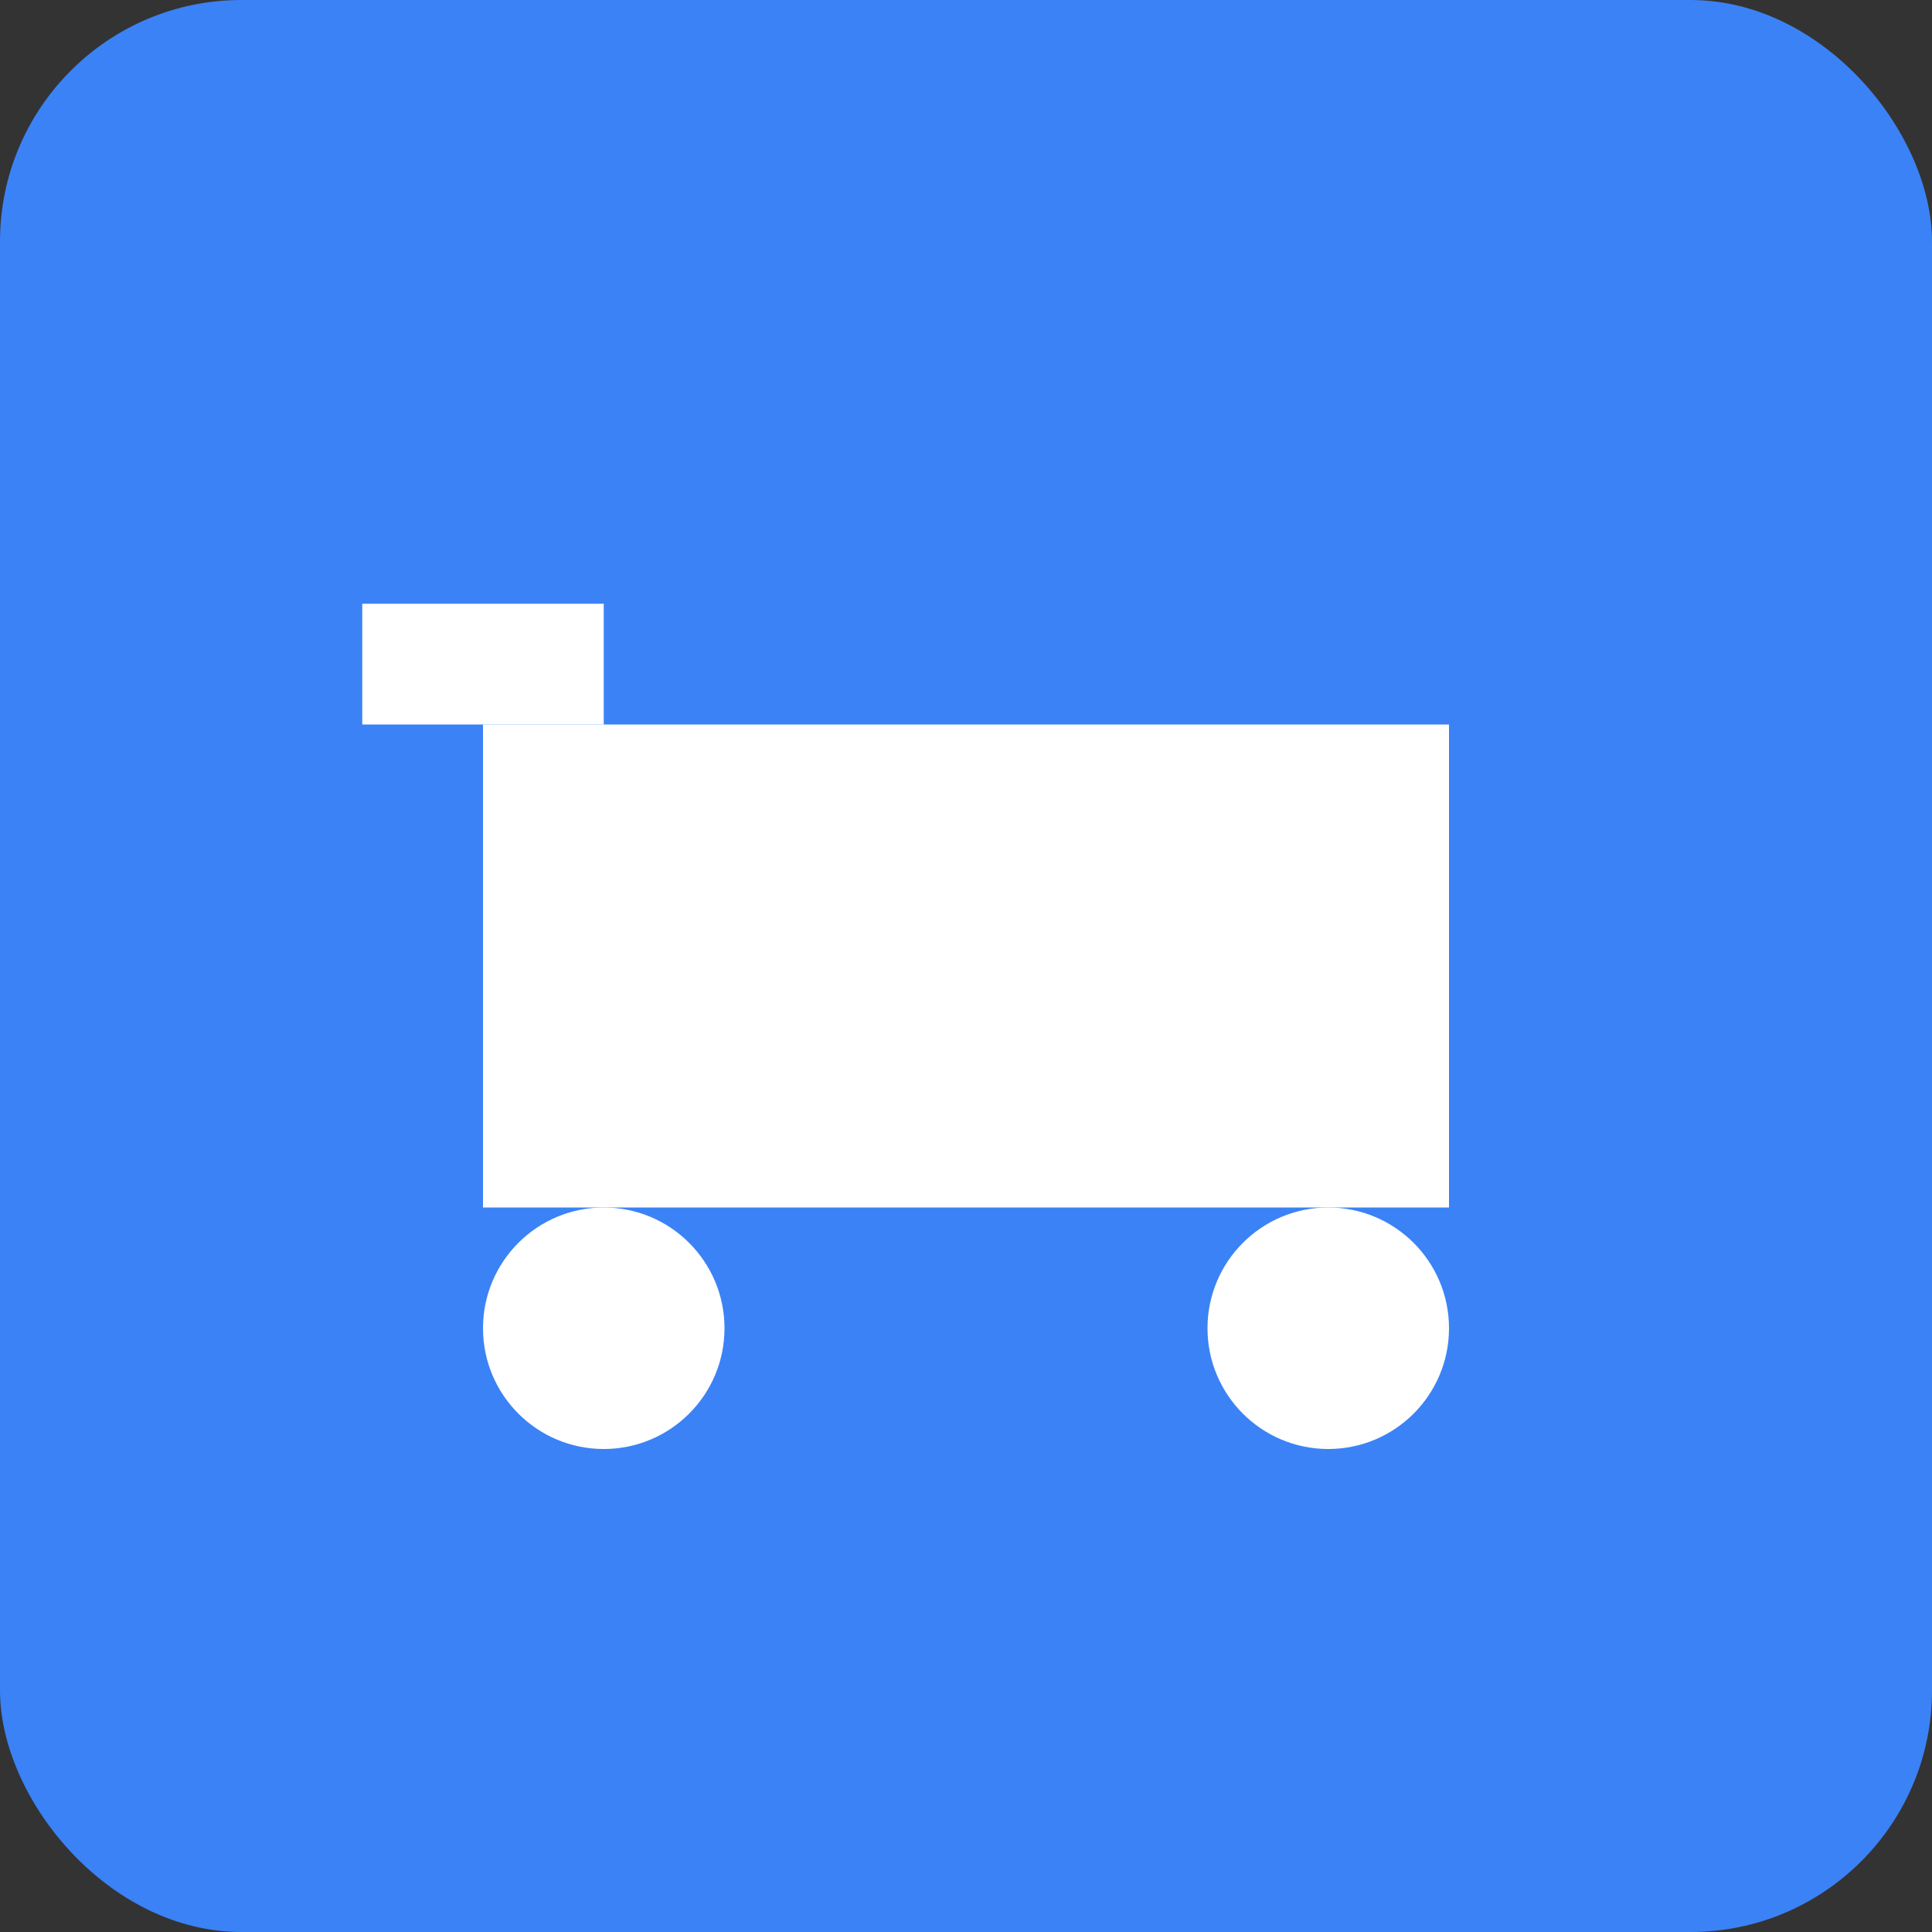 <svg width="32" height="32" viewBox="0 0 32 32" fill="none" xmlns="http://www.w3.org/2000/svg">
  <rect x="0" y="0" width="32" height="32" fill="#333333" stroke="none"/>
  <rect width="32" height="32" rx="4" fill="#3B82F6"/>
  <path d="M8 12h16v8H8z" fill="white"/>
  <circle cx="10" cy="22" r="2" fill="white"/>
  <circle cx="22" cy="22" r="2" fill="white"/>
  <rect x="6" y="10" width="4" height="2" fill="white"/>
</svg>
